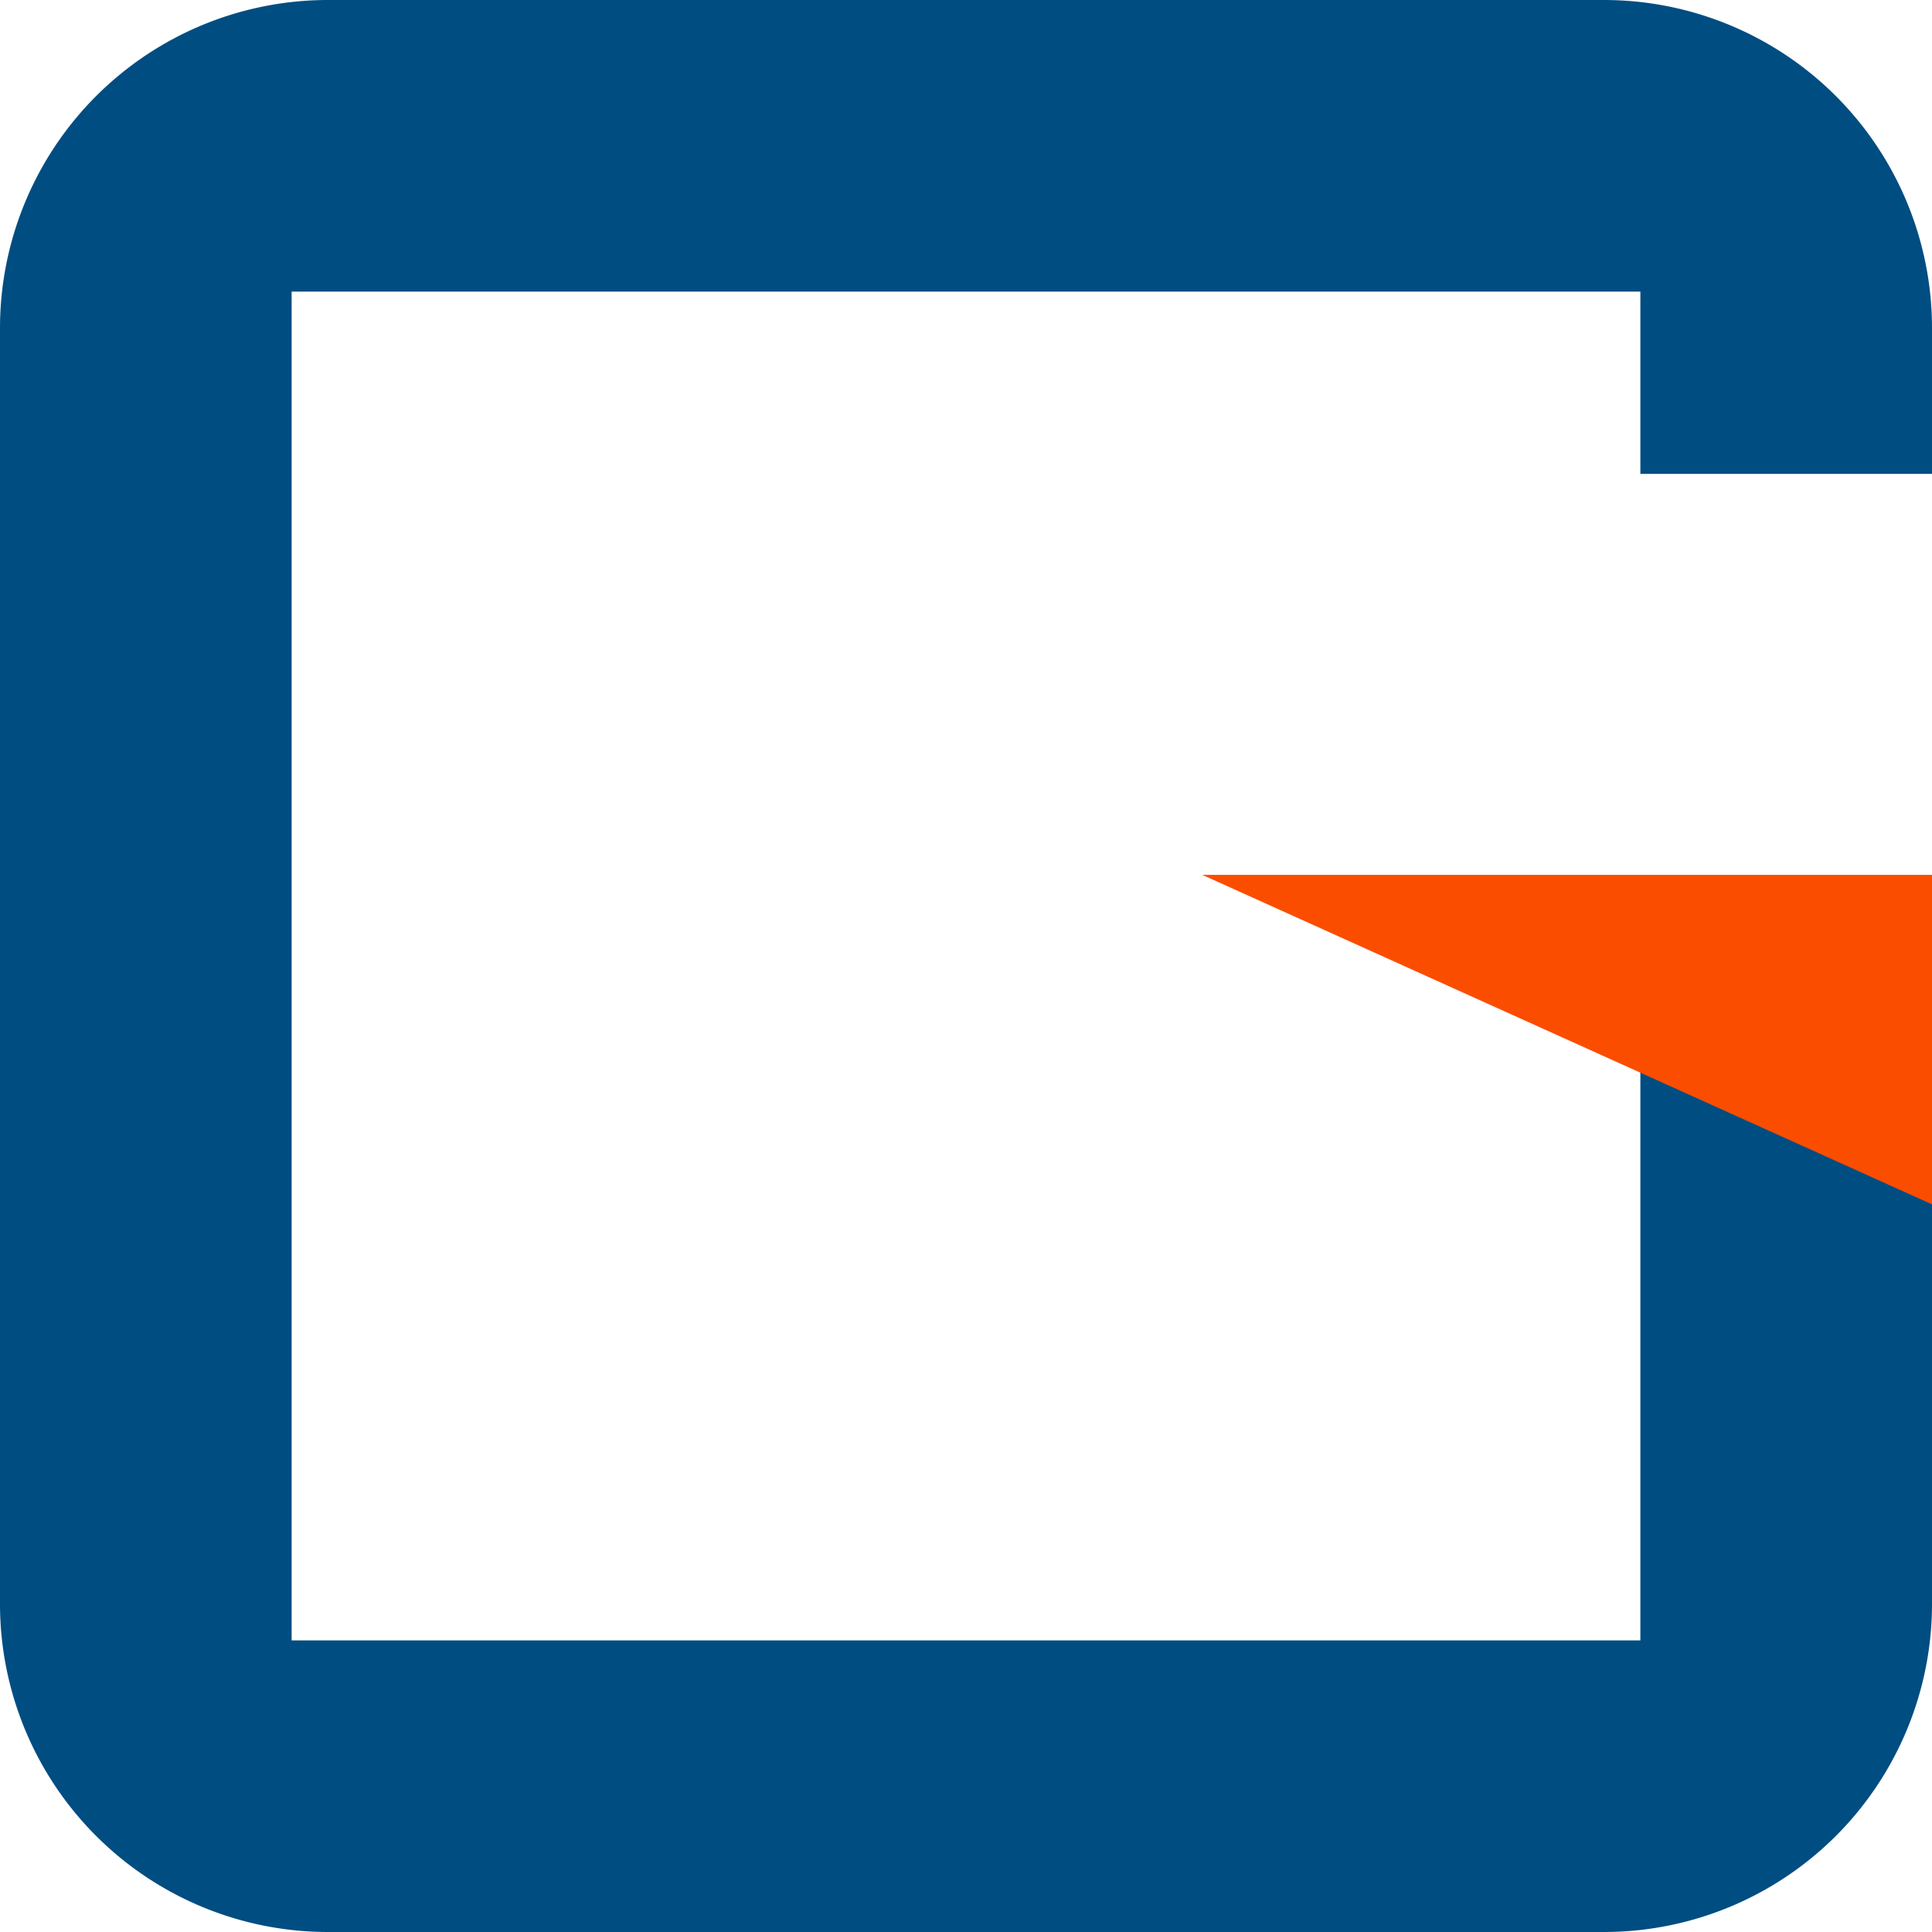 <svg id="Layer_1" data-name="Layer 1" xmlns="http://www.w3.org/2000/svg" viewBox="0 0 53 53"><defs><style>.cls-1{fill:#004d82;}.cls-2{fill:#fb4d00;}</style></defs><path class="cls-1" d="M45,26V45H8V8H45v5h8V9a9,9,0,0,0-9-9H9A9,9,0,0,0,0,9V44a9,9,0,0,0,9,9H44a9,9,0,0,0,9-9V26Z"/><polygon class="cls-2" points="53 33.039 53 24 32.982 24 53 33.039"/></svg>